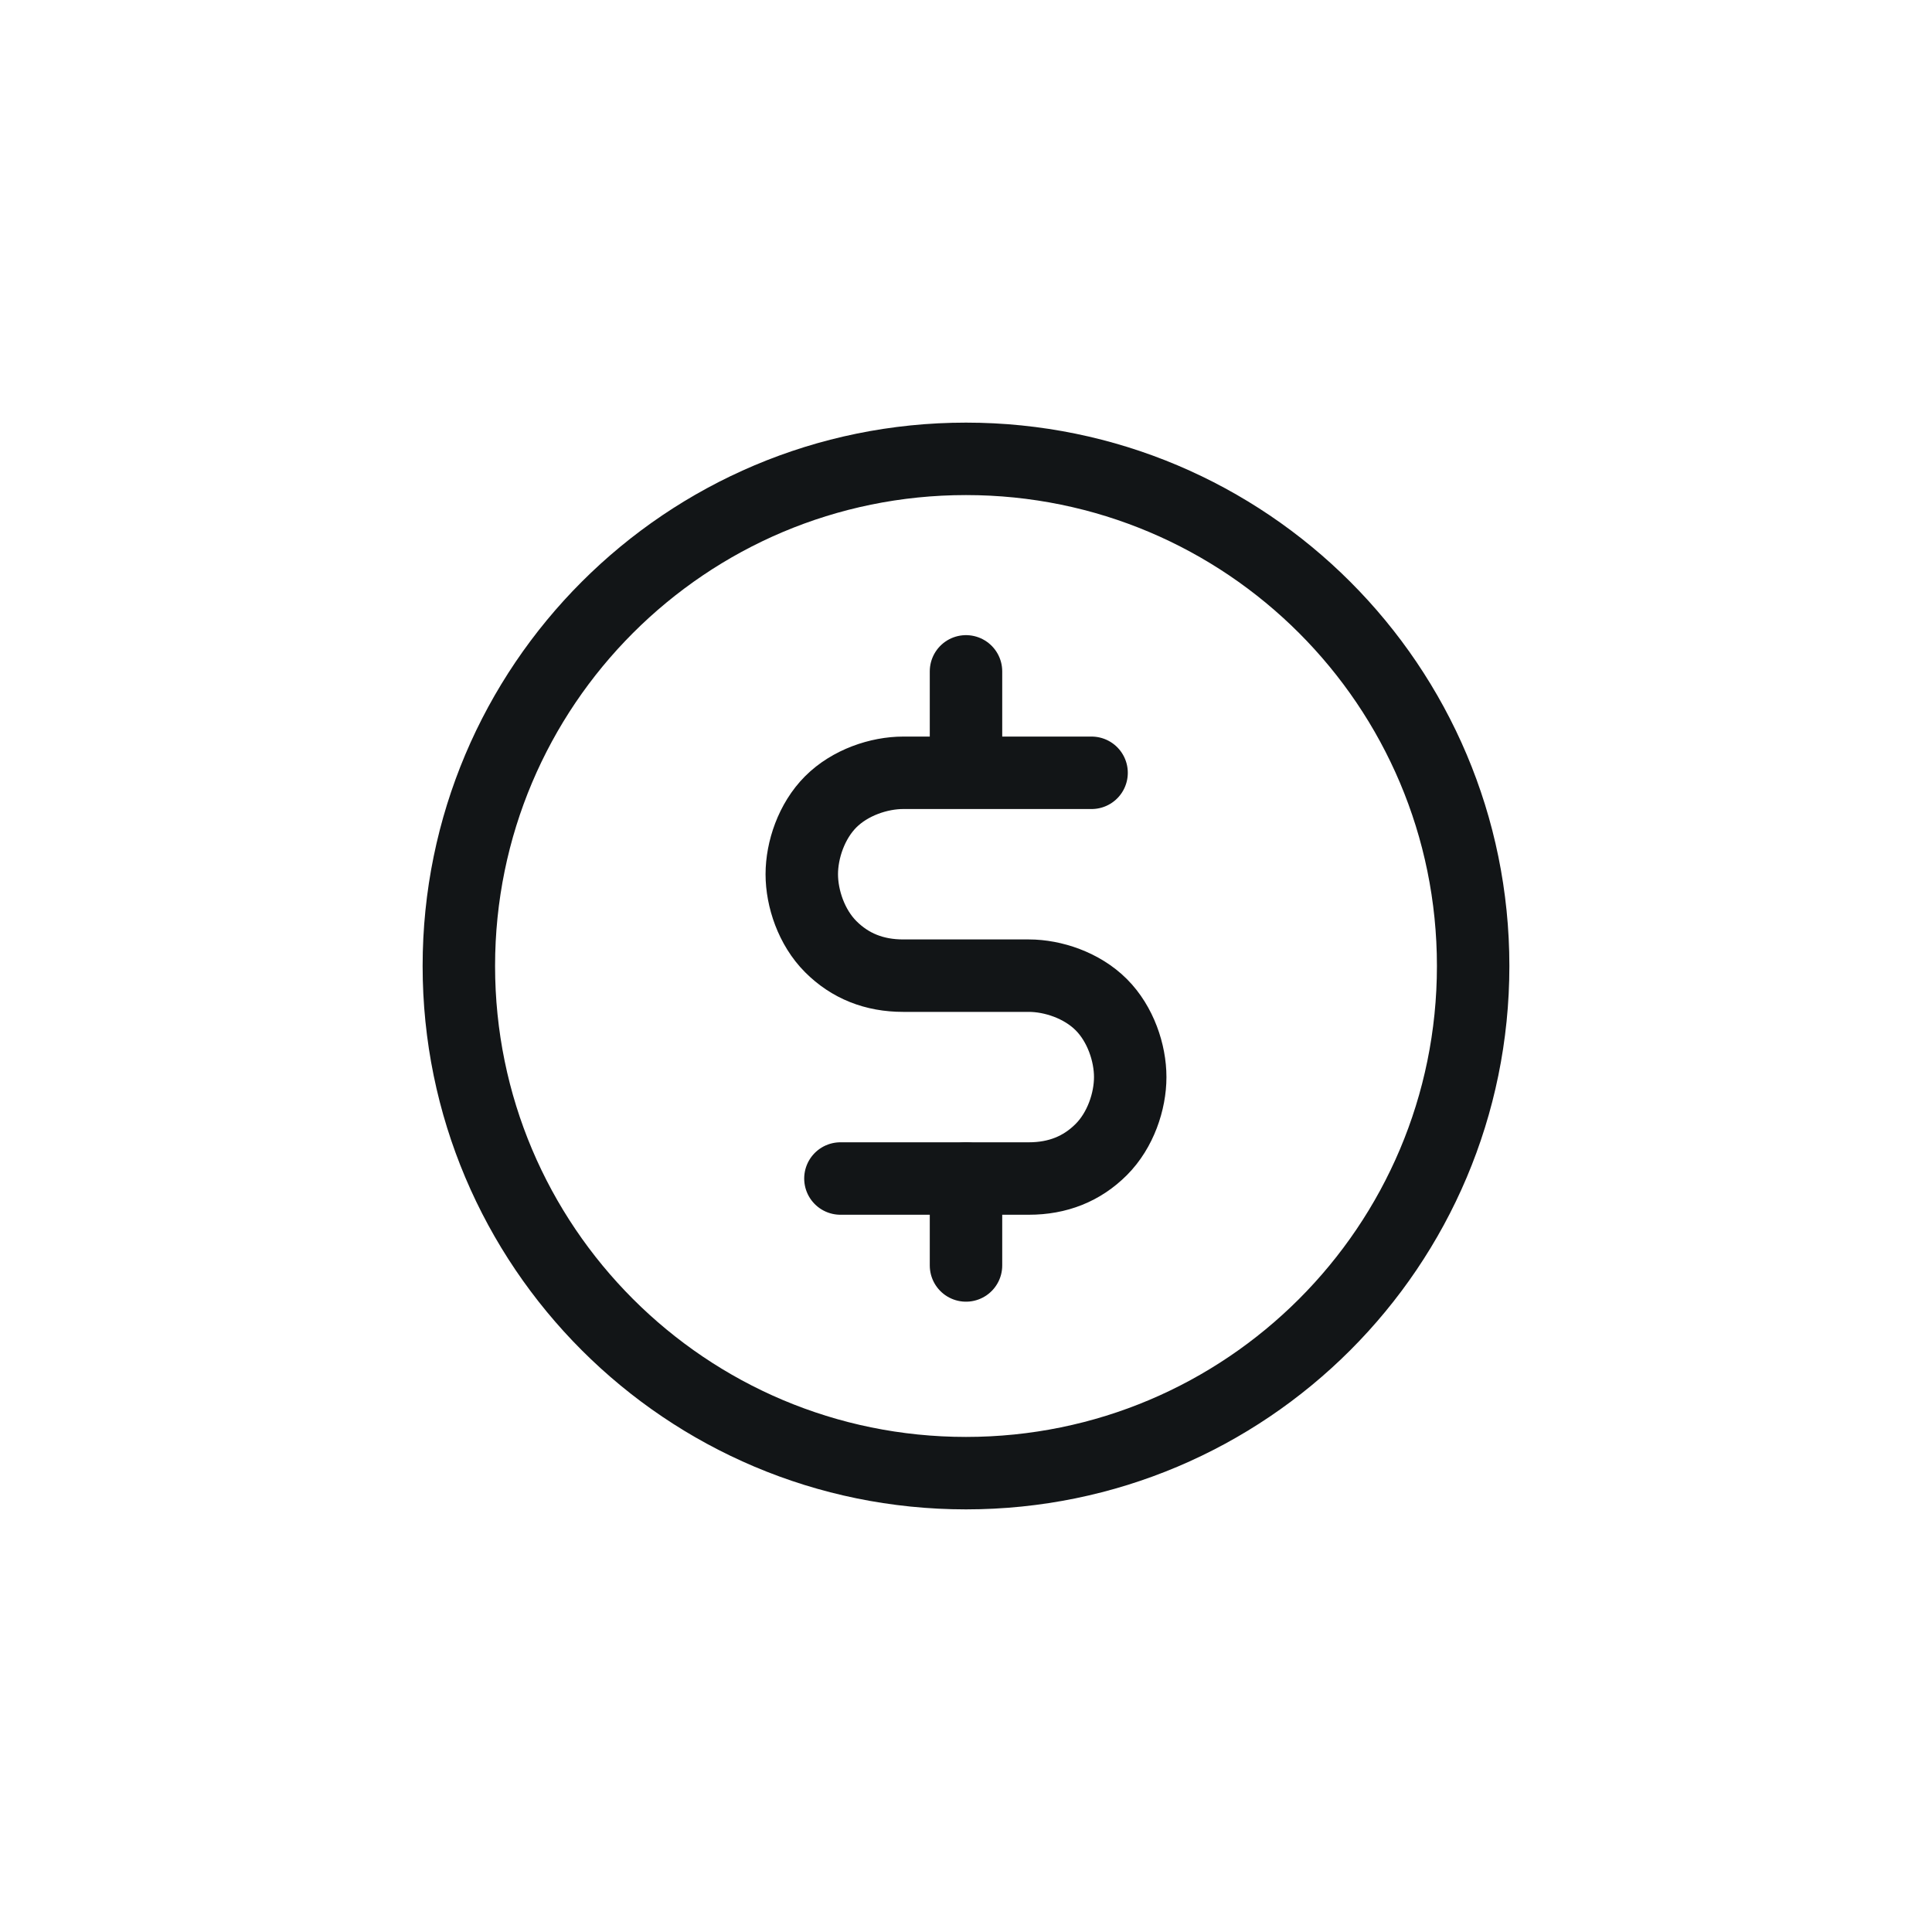 <?xml version="1.0" encoding="utf-8"?>
<!-- Generator: Adobe Illustrator 26.2.1, SVG Export Plug-In . SVG Version: 6.00 Build 0)  -->
<svg version="1.1" id="Layer_1" xmlns="http://www.w3.org/2000/svg" xmlns:xlink="http://www.w3.org/1999/xlink" x="0px" y="0px"
	 viewBox="0 0 40 40" style="enable-background:new 0 0 40 40;" xml:space="preserve">
<style type="text/css">
	.st0{clip-path:url(#SVGID_00000127733223229062792690000007115366466259898536_);}
	.st1{fill:none;stroke:#121517;stroke-width:1.5;stroke-linecap:round;stroke-linejoin:round;}
</style>
<g>
	<defs>
		<rect id="SVGID_1_" x="6" y="6" width="28" height="28"/>
	</defs>
	<clipPath id="SVGID_00000070114446545765328250000001210283992652944540_">
		<use xlink:href="#SVGID_1_"  style="overflow:visible;"/>
	</clipPath>
	<g style="clip-path:url(#SVGID_00000070114446545765328250000001210283992652944540_);">
		<path class="st1" d="M20,13.9v1.8"/>
		<path class="st1" d="M20,24.4v1.8"/>
		<path class="st1" d="M20,30.5c5.8,0,10.5-4.7,10.5-10.5S25.8,9.5,20,9.5S9.5,14.2,9.5,20S14.2,30.5,20,30.5z"/>
		<path class="st1" d="M17.4,24.4h3.9c0.6,0,1.1-0.2,1.5-0.6s0.6-1,0.6-1.5s-0.2-1.1-0.6-1.5s-1-0.6-1.5-0.6h-2.6
			c-0.6,0-1.1-0.2-1.5-0.6s-0.6-1-0.6-1.5s0.2-1.1,0.6-1.5c0.4-0.4,1-0.6,1.5-0.6h3.9"/>
	</g>
</g>
</svg>
